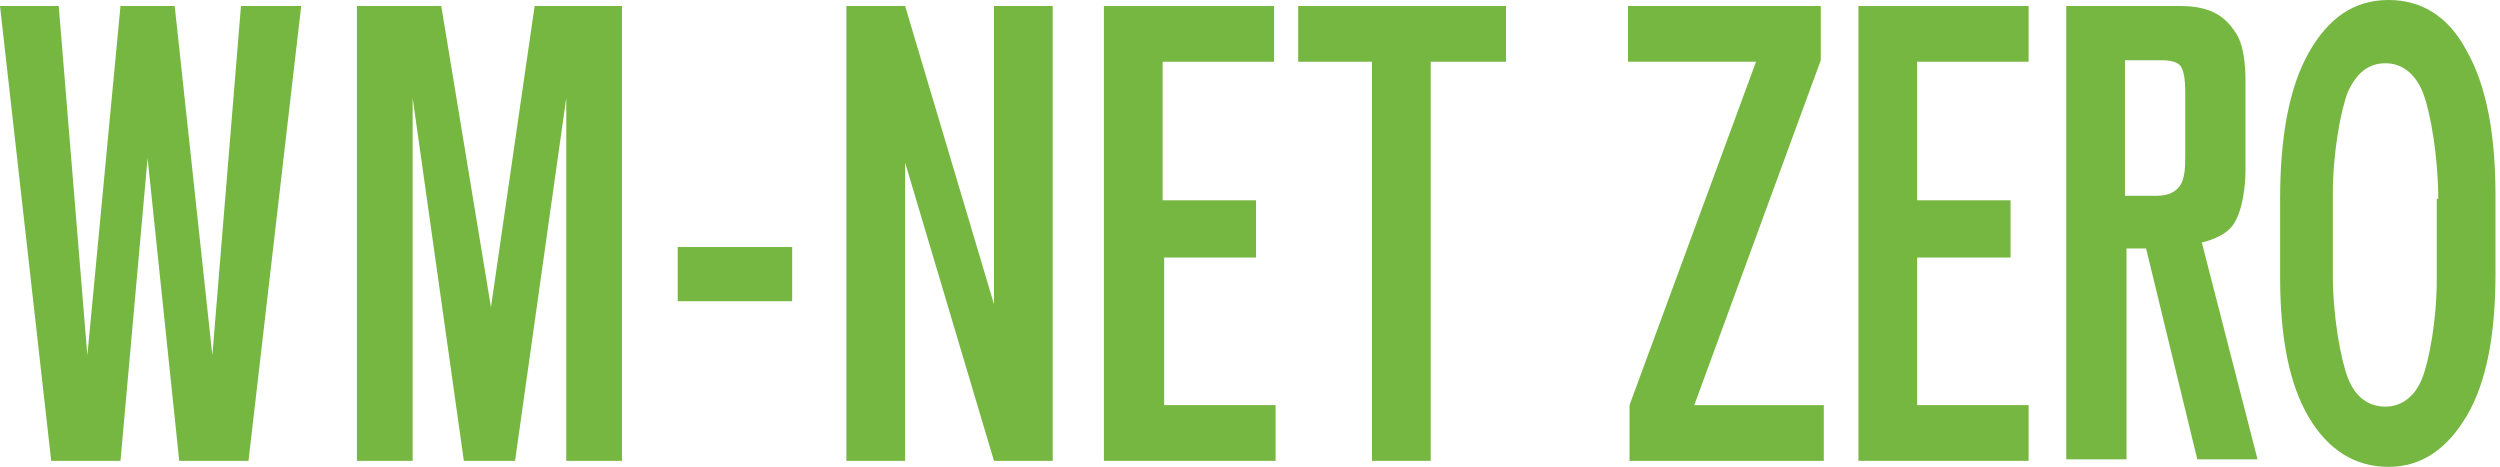<?xml version="1.0" encoding="utf-8"?>
<!-- Generator: Adobe Illustrator 26.0.2, SVG Export Plug-In . SVG Version: 6.00 Build 0)  -->
<svg version="1.1" id="Layer_1" xmlns="http://www.w3.org/2000/svg" xmlns:xlink="http://www.w3.org/1999/xlink" x="0px" y="0px"
	 viewBox="0 0 166 31" style="enable-background:new 0 0 166 31;" xml:space="preserve">
<style type="text/css">
	.st0{fill:#76B742;}
</style>
<g>
	<polygon class="st0" points="0,0.4 3.9,0.4 5.8,23.6 8,0.4 11.6,0.4 14.1,23.6 16,0.4 20,0.4 16.5,30.6 11.9,30.6 9.8,10.5 8,30.6 
		3.4,30.6 	"/>
	<polygon class="st0" points="23.7,30.6 23.7,0.4 29.3,0.4 32.6,20.4 35.5,0.4 41.3,0.4 41.3,30.6 37.6,30.6 37.6,6.5 34.2,30.6 
		30.8,30.6 27.4,6.5 27.4,30.6 	"/>
	<rect x="45" y="16.4" class="st0" width="7.6" height="3.6"/>
	<g>
		<path class="st0" d="M144.8,0.4c2.1,0,3,0.8,3.6,1.7c0.6,0.8,0.7,2.3,0.7,3.2s0,4.9,0,6s-0.2,2.7-0.8,3.6
			c-0.6,0.9-2.1,1.2-2.1,1.2l3.7,14.4h-4l-3.4-14h-1.3v14h-4V0.4C137.2,0.4,143.1,0.4,144.8,0.4z M143.2,13c0.5,0,1.1-0.1,1.5-0.6
			c0.4-0.5,0.4-1.4,0.4-2.1c0-0.6,0-3.1,0-4.1s-0.1-1.5-0.3-1.8c-0.2-0.3-0.7-0.4-1.3-0.4c-0.6,0-2.4,0-2.4,0v9
			C141.2,13,142.7,13,143.2,13z"/>
		<path class="st0" d="M69.9,30.6H66l-5.9-19.8v19.8h-3.9V0.4h3.9L66,20.2V0.4h3.9V30.6z"/>
		<path class="st0" d="M83.5,17.1h-6.2v9.8h7.4v3.7H73.3V0.4h11.3v3.7h-7.4v9.2h6.2V17.1z"/>
		<path class="st0" d="M133.5,17.1h-6.2v9.8h7.4v3.7h-11.3V0.4h11.3v3.7h-7.4v9.2h6.2V17.1z"/>
		<path class="st0" d="M100,4.1h-5v26.5h-3.9V4.1h-4.9V0.4H100V4.1z"/>
		<path class="st0" d="M112.5,26.9h8.6v3.7h-12.9v-3.7l8.4-22.8h-8.5V0.4h12.8V4L112.5,26.9z"/>
		<path class="st0" d="M165.7,18.2c0,4-0.6,7.2-1.9,9.4c-1.3,2.2-3,3.4-5.2,3.4c-2.2,0-4-1.1-5.3-3.3c-1.3-2.2-1.9-5.3-1.9-9.3v-5.2
			c0-4.1,0.6-7.4,1.9-9.7c1.3-2.3,3-3.5,5.3-3.5c2.2,0,4,1.1,5.2,3.4c1.3,2.3,1.9,5.5,1.9,9.6V18.2z M161.9,13.2c0-2.7-0.5-5.7-1-7
			c-0.5-1.3-1.4-2-2.5-2c-1.1,0-1.9,0.6-2.5,1.9c-0.5,1.3-1,4.1-1,6.8v5.4c0,2.6,0.5,5.5,1,6.8c0.5,1.3,1.4,1.9,2.5,1.9
			c1,0,1.9-0.6,2.4-1.8c0.5-1.2,1-4,1-6.6V13.2z"/>
	</g>
</g>
</svg>
